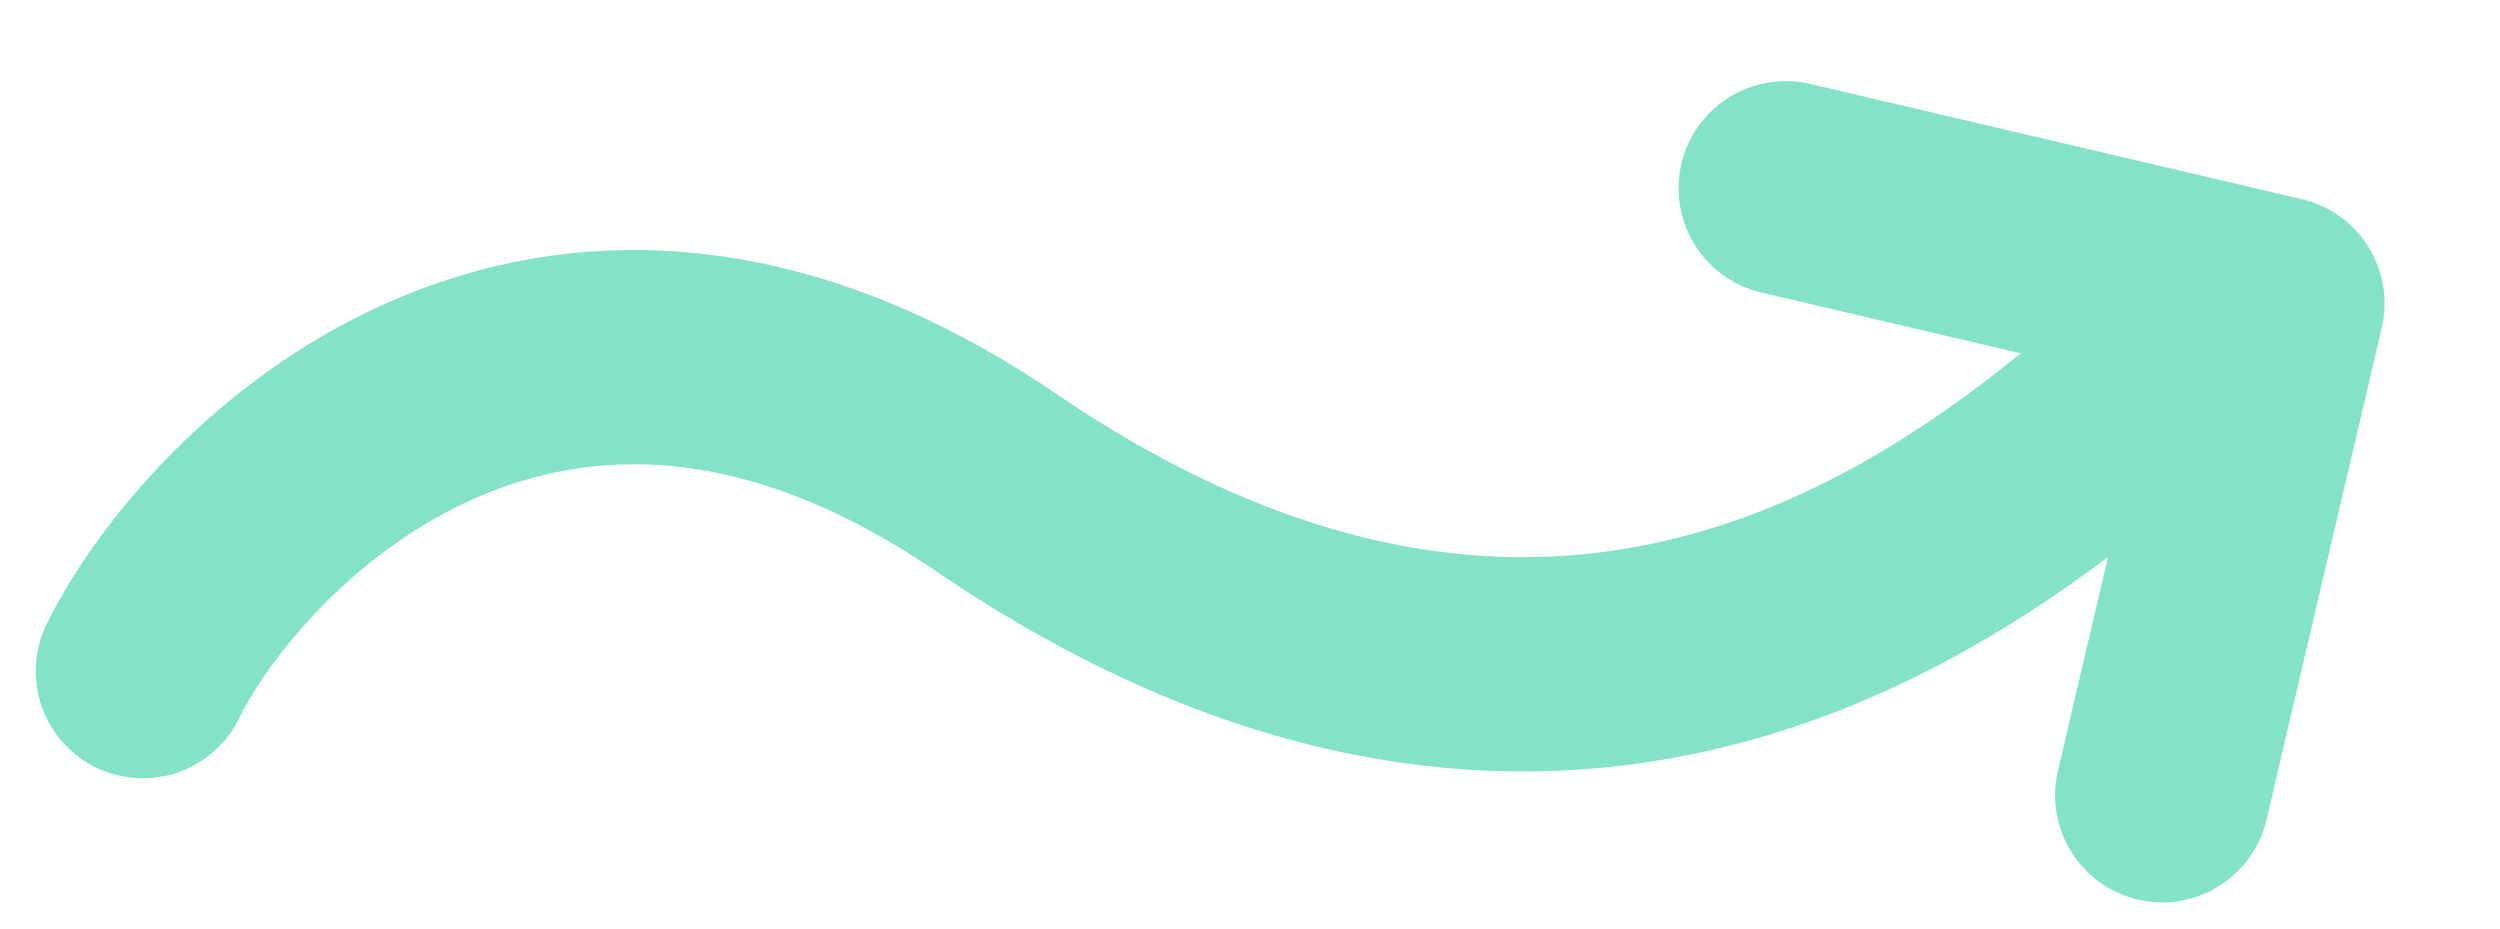 <svg width="35" height="13" viewBox="0 0 35 13" fill="none" xmlns="http://www.w3.org/2000/svg">
<path d="M2 9.396C3.137 7.104 7.644 2.467 13.941 6.752C21.5 11.895 26.941 8.01 29.5 5.896" stroke="#84E3C7" stroke-width="3" stroke-linecap="round"/>
<path d="M25 2.635L31.884 4.249L30.271 11.133" stroke="#84E3C7" stroke-width="3" stroke-linecap="round" stroke-linejoin="round"/>
</svg>
